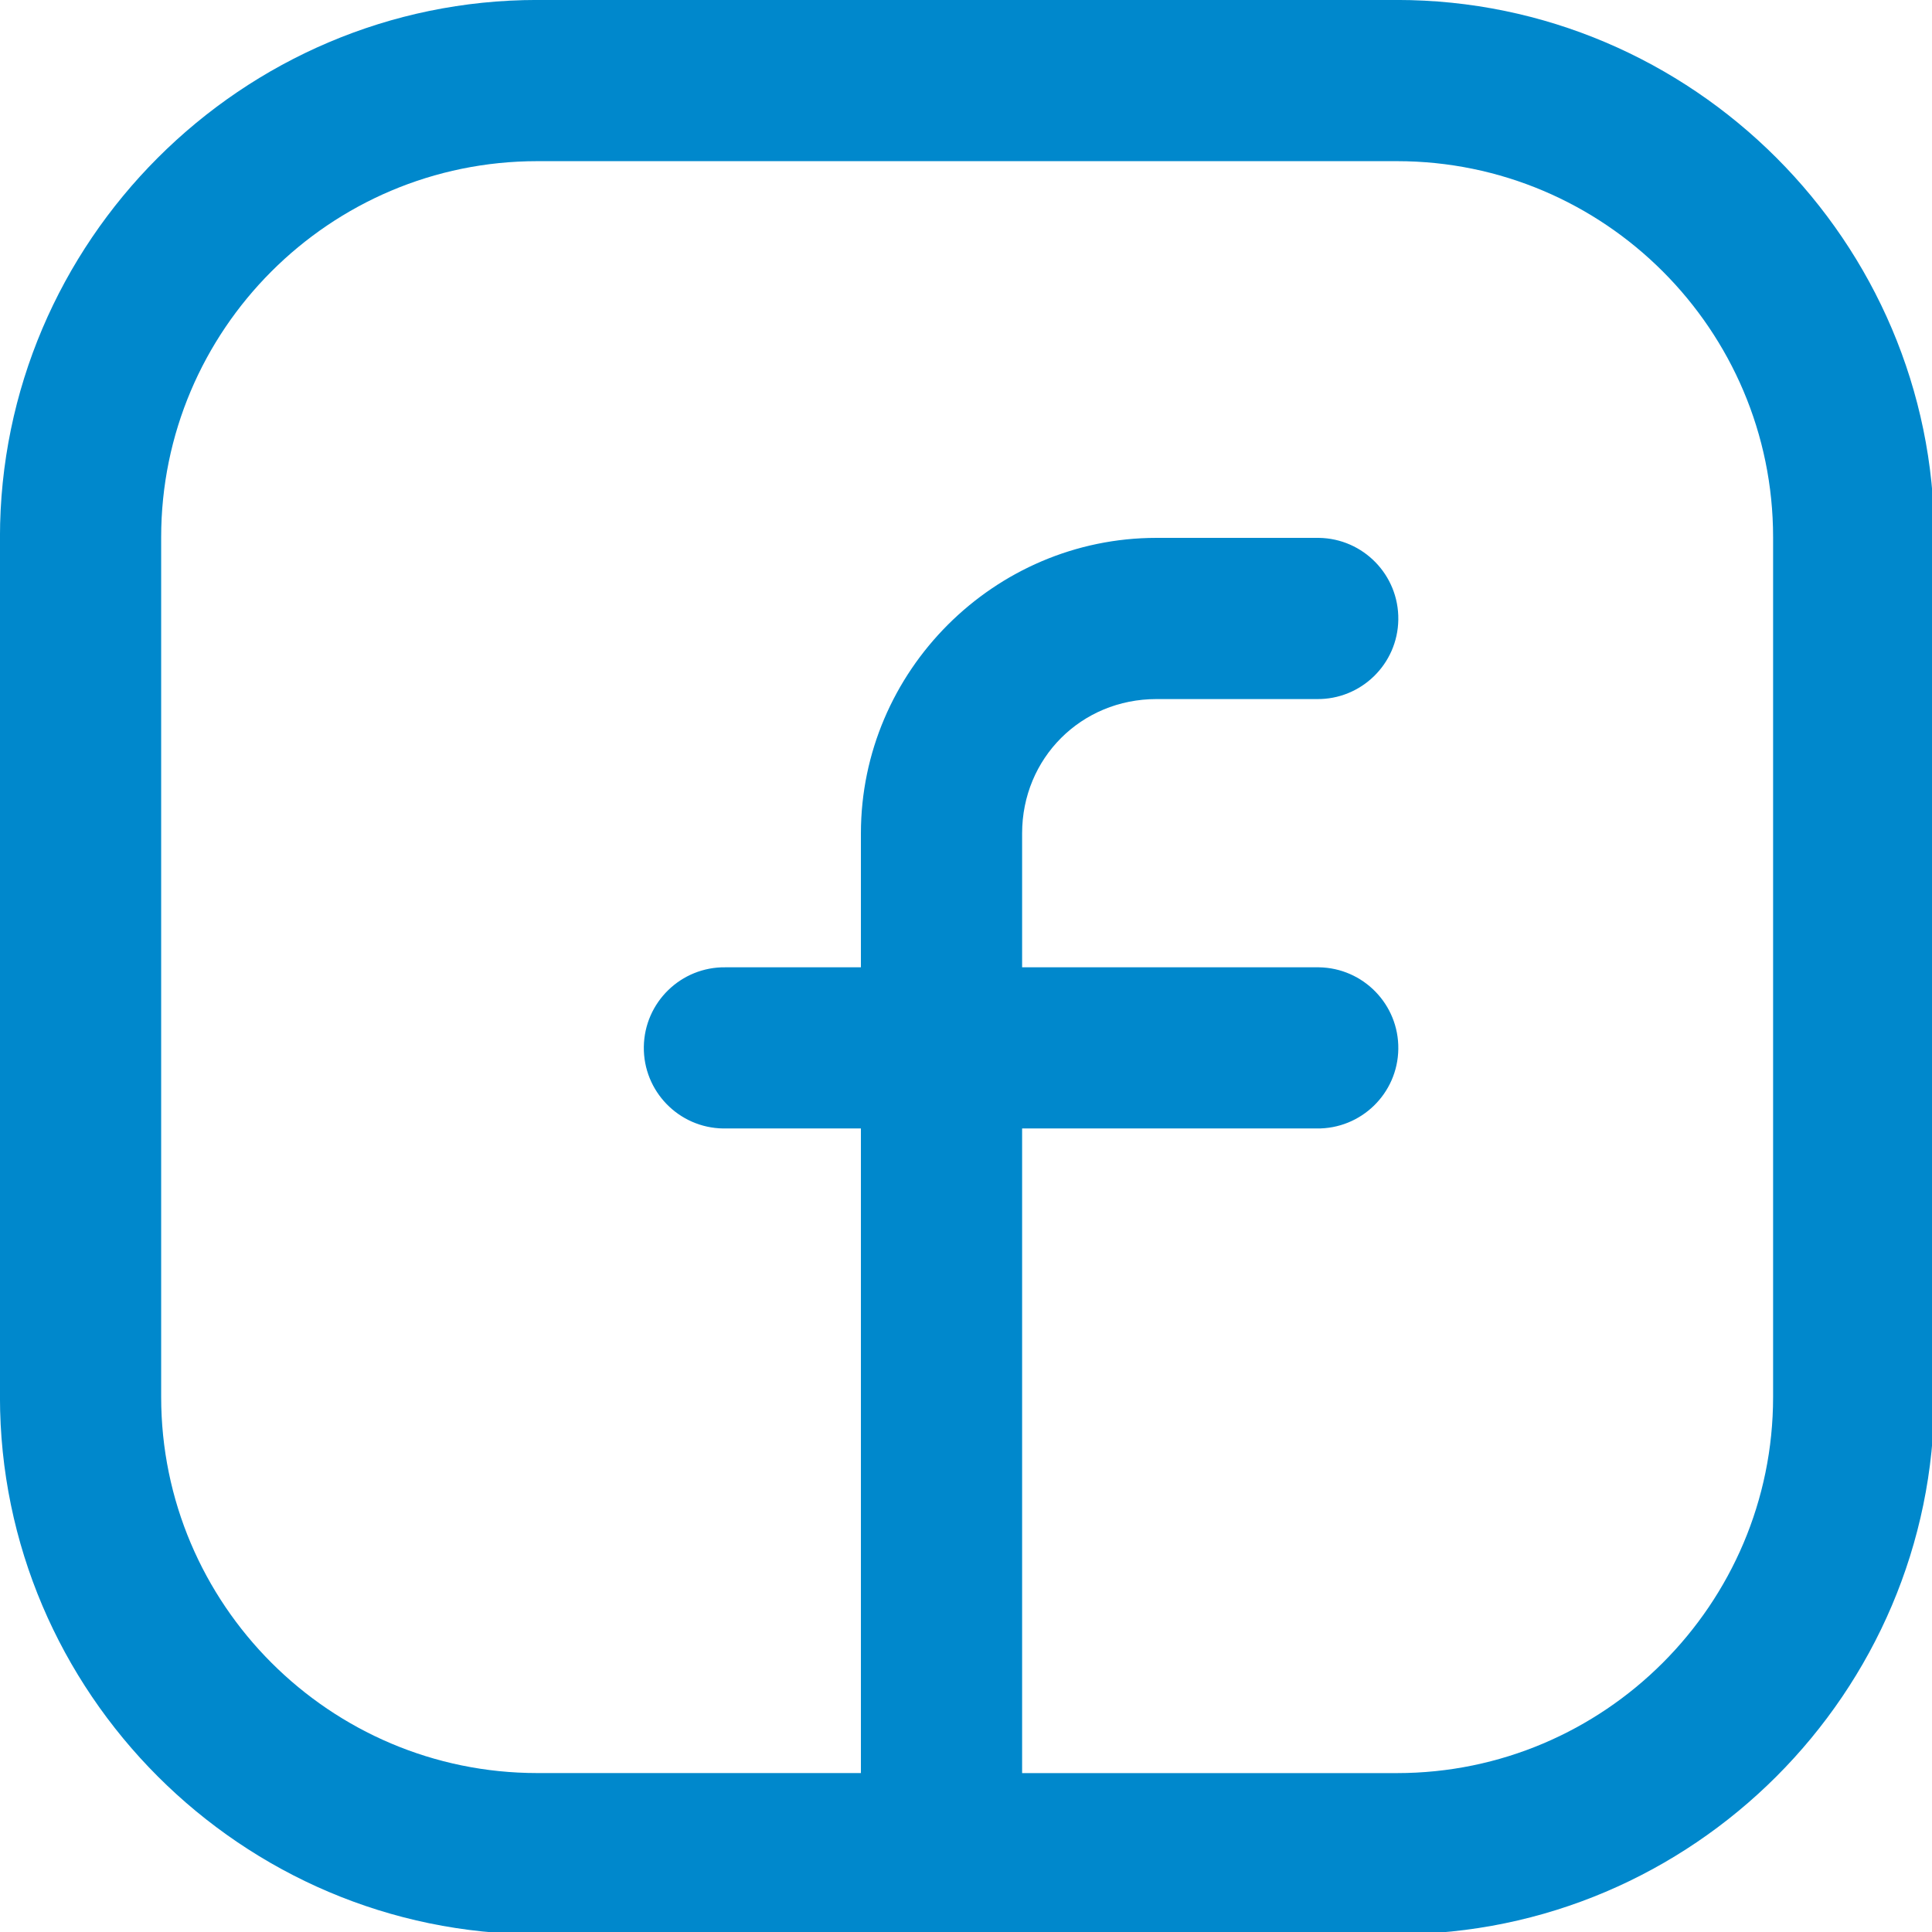 <?xml version="1.0" encoding="UTF-8" standalone="no"?>
<!-- Generator: Adobe Illustrator 16.0.0, SVG Export Plug-In . SVG Version: 6.00 Build 0)  -->

<svg
   version="1.1"
   id="Layer_1"
   x="0px"
   y="0px"
   width="12"
   height="12"
   viewBox="0 0 12 12"
   enable-background="new 0 0 50 50"
   xml:space="preserve"
   sodipodi:docname="FacebookBlue12px.svg"
   inkscape:version="1.4.2 (2aeb623e1d, 2025-05-12)"
   xmlns:inkscape="http://www.inkscape.org/namespaces/inkscape"
   xmlns:sodipodi="http://sodipodi.sourceforge.net/DTD/sodipodi-0.dtd"
   xmlns="http://www.w3.org/2000/svg"
   xmlns:svg="http://www.w3.org/2000/svg"><defs
   id="defs1" /><sodipodi:namedview
   id="namedview1"
   pagecolor="#ffffff"
   bordercolor="#666666"
   borderopacity="1.0"
   inkscape:showpageshadow="2"
   inkscape:pageopacity="0.0"
   inkscape:pagecheckerboard="0"
   inkscape:deskcolor="#d1d1d1"
   inkscape:zoom="13.5"
   inkscape:cx="24.259259"
   inkscape:cy="6.4814815"
   inkscape:window-width="1600"
   inkscape:window-height="877"
   inkscape:window-x="0"
   inkscape:window-y="0"
   inkscape:window-maximized="1"
   inkscape:current-layer="Layer_1" />
<g
   id="g1"
   transform="matrix(0.249,0,0,0.249,-0.187,-0.187)">
	<path
   fill="#0088cc"
   d="M 14.153,0.75 C 6.781,0.75 0.75,6.781 0.75,14.153 V 35.598 C 0.75,42.969 6.781,49 14.153,49 H 35.598 C 42.969,49 49,42.969 49,35.598 V 14.153 C 49,6.781 42.969,0.75 35.598,0.75 Z m 0,4.021 h 21.445 c 5.172,0 9.382,4.208 9.382,9.382 v 21.445 c 0,5.172 -4.21,9.382 -9.382,9.382 H 26.247 V 28.9 h 7.346 c 1.11,0.016 2.023,-0.871 2.038,-1.981 0.016,-1.11 -0.872,-2.023 -1.982,-2.039 -0.019,0 -0.038,0 -0.056,0 h -7.346 v -3.34 c 0,-1.876 1.474,-3.351 3.35,-3.351 h 3.996 c 1.11,0.016 2.023,-0.872 2.038,-1.981 0.016,-1.111 -0.872,-2.024 -1.982,-2.04 -0.019,0 -0.038,0 -0.056,0 h -3.996 c -4.047,0 -7.371,3.324 -7.371,7.372 v 3.34 h -3.377 c -1.11,-0.016 -2.022,0.873 -2.038,1.982 -0.016,1.11 0.872,2.023 1.981,2.038 0.019,0 0.038,0 0.057,0 h 3.377 v 16.079 h -8.073 c -5.173,0 -9.382,-4.21 -9.382,-9.382 V 14.153 c 0,-5.174 4.208,-9.382 9.382,-9.382 z"
   id="path1" />
</g>
</svg>
